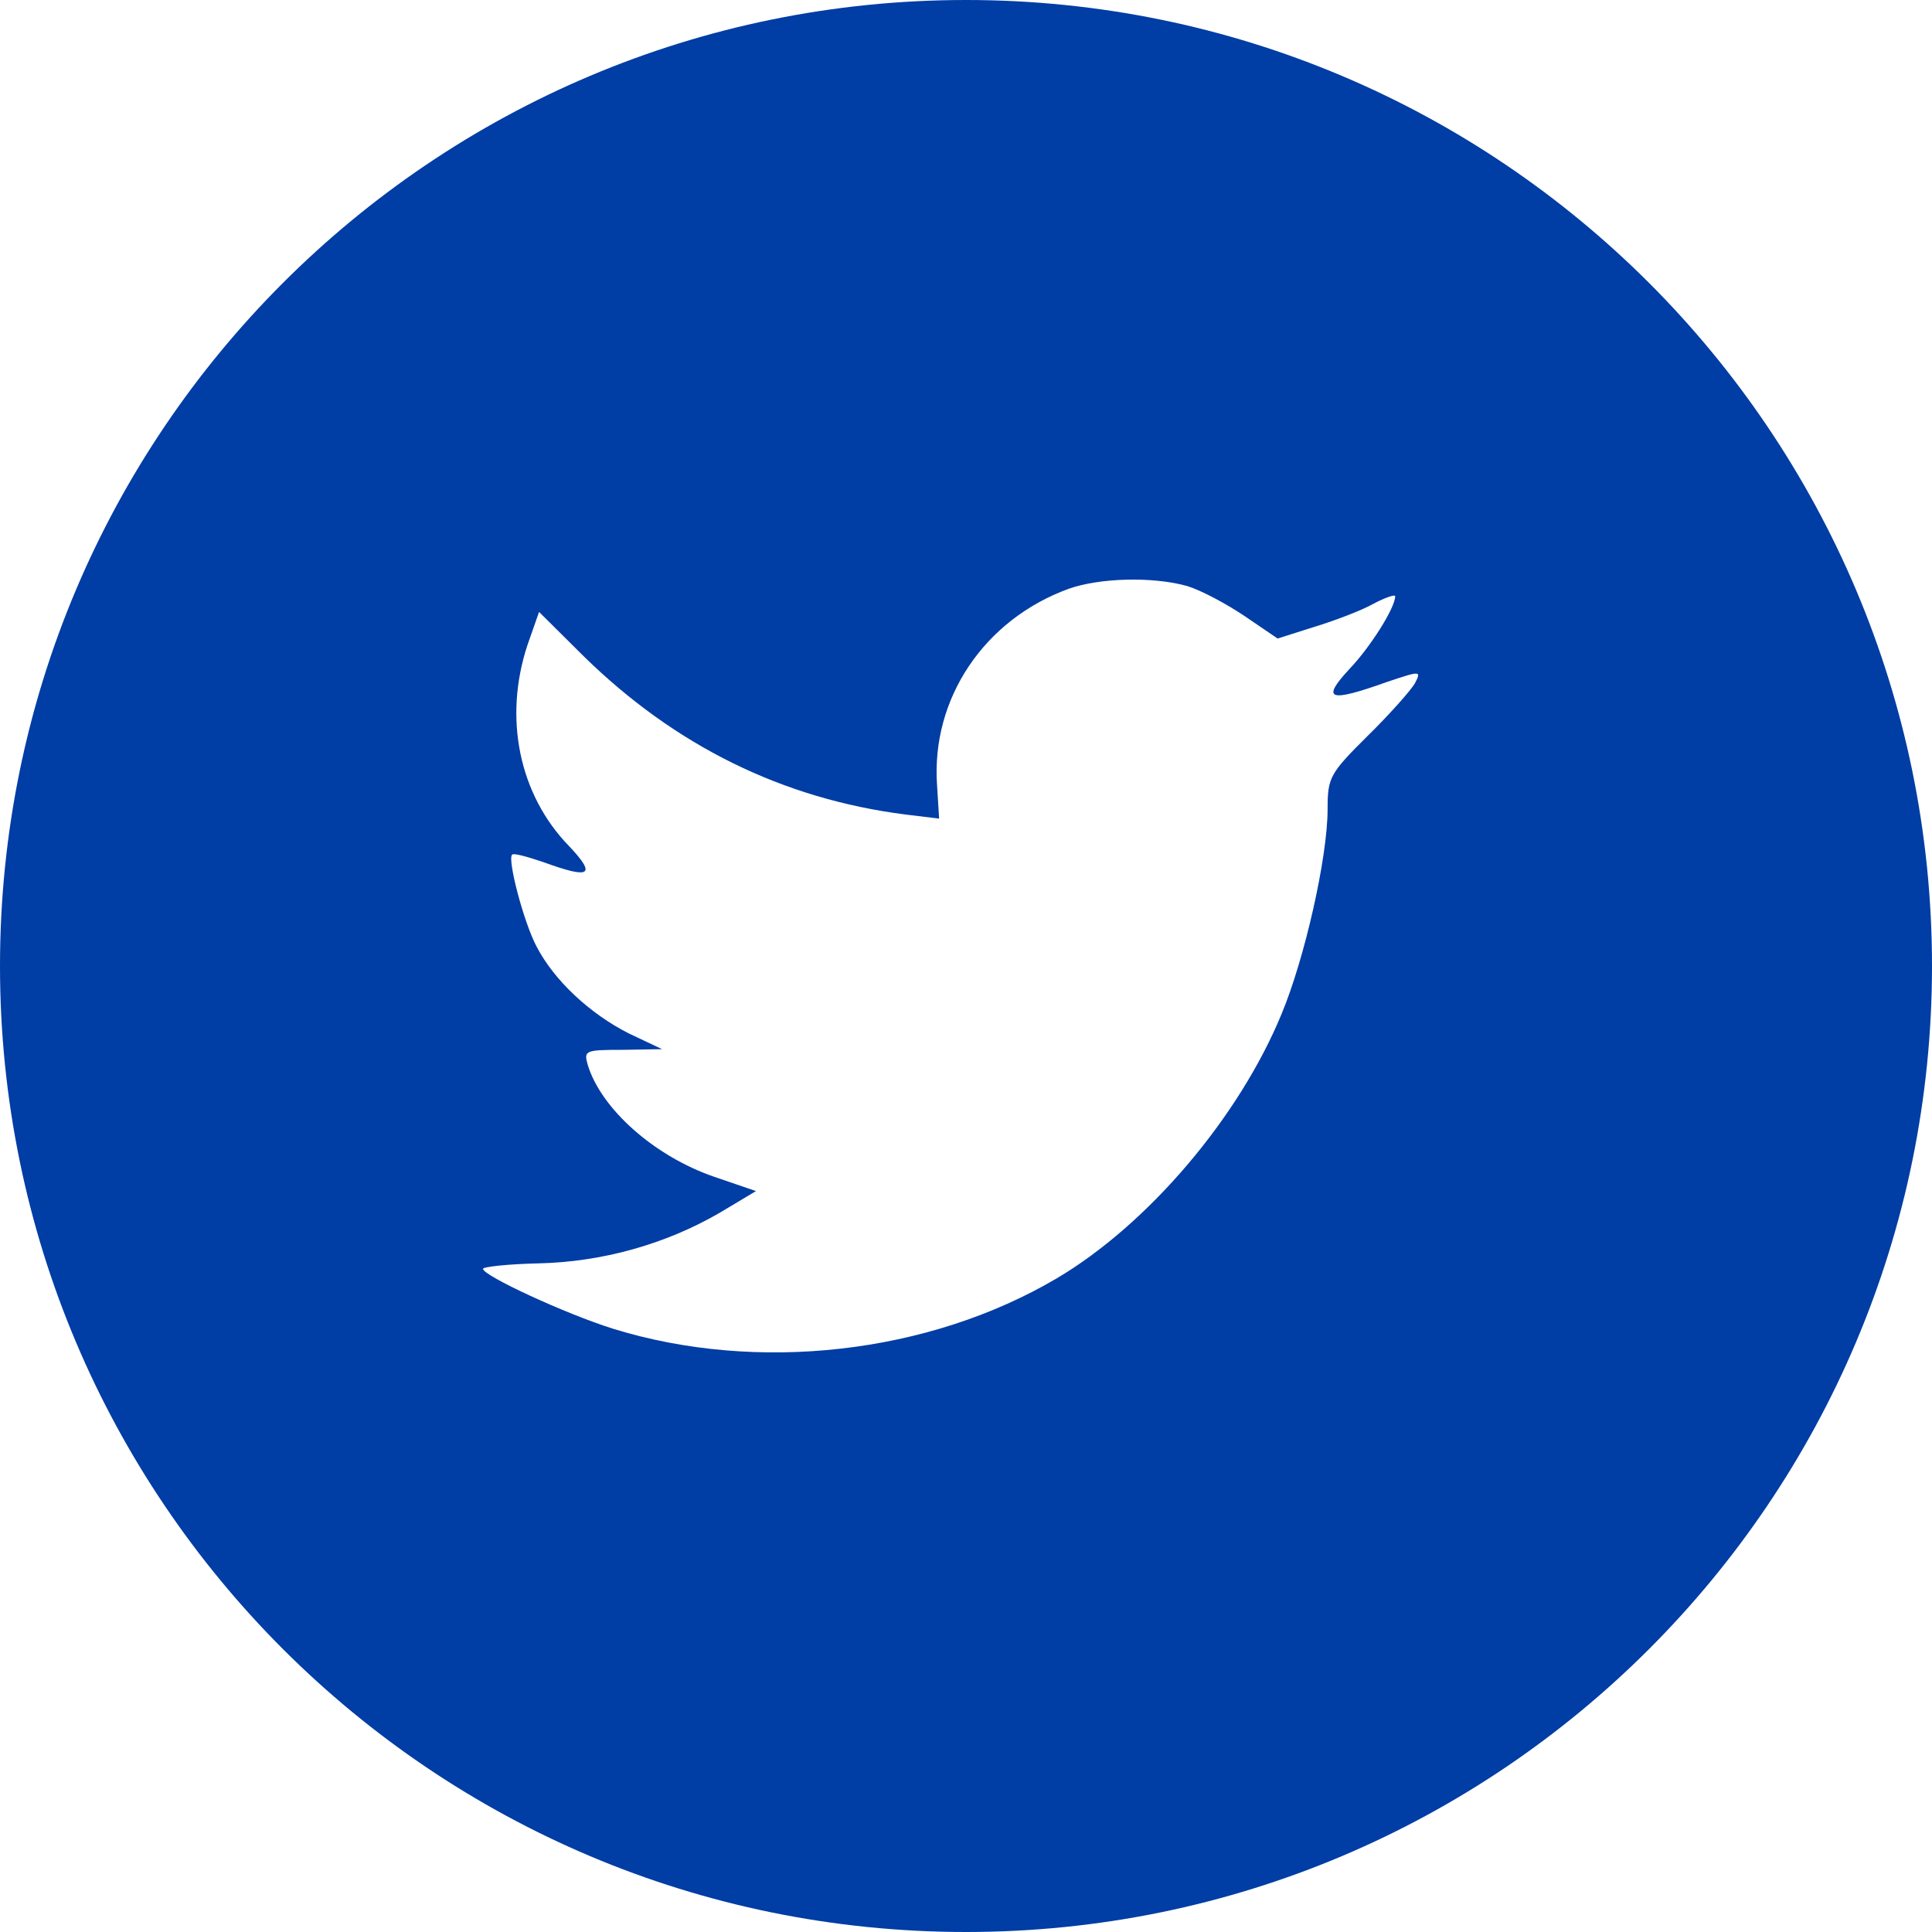 <?xml version="1.0" encoding="UTF-8"?>
<svg width="48px" height="48px" viewBox="0 0 48 48" version="1.1" xmlns="http://www.w3.org/2000/svg" xmlns:xlink="http://www.w3.org/1999/xlink">
    <title>icon--twitter</title>
    <g id="Page-1" stroke="none" stroke-width="1" fill="none" fill-rule="evenodd">
        <path d="M24,0 C10.745,0 0,10.745 0,24 C0,37.255 10.745,48 24,48 C37.255,48 48,37.255 48,24 C48,10.745 37.255,0 24,0 Z M23.332,20.338 L23.281,19.508 C23.13,17.355 24.456,15.389 26.555,14.627 C27.327,14.355 28.636,14.321 29.493,14.559 C29.828,14.66 30.466,14.999 30.919,15.304 L31.742,15.864 L32.649,15.576 C33.152,15.423 33.824,15.169 34.126,14.999 C34.411,14.847 34.663,14.762 34.663,14.813 C34.663,15.101 34.042,16.084 33.522,16.626 C32.816,17.389 33.018,17.457 34.445,16.948 C35.301,16.66 35.318,16.66 35.15,16.982 C35.049,17.152 34.529,17.745 33.975,18.287 C33.035,19.219 32.984,19.321 32.984,20.101 C32.984,21.304 32.414,23.812 31.843,25.185 C30.785,27.761 28.519,30.422 26.253,31.761 C23.063,33.642 18.816,34.117 15.24,33.015 C14.048,32.642 12,31.693 12,31.524 C12,31.473 12.621,31.405 13.377,31.388 C14.955,31.354 16.533,30.913 17.876,30.134 L18.782,29.592 L17.741,29.236 C16.264,28.727 14.938,27.558 14.602,26.456 C14.501,26.1 14.535,26.083 15.475,26.083 L16.449,26.066 L15.626,25.677 C14.652,25.185 13.763,24.355 13.326,23.507 C13.007,22.897 12.604,21.355 12.722,21.236 C12.755,21.185 13.108,21.287 13.511,21.423 C14.669,21.846 14.82,21.745 14.149,21.033 C12.89,19.745 12.504,17.83 13.108,16.016 L13.393,15.203 L14.501,16.304 C16.768,18.524 19.437,19.846 22.492,20.236 L23.332,20.338 Z" id="icon--twitter" fill="#003DA5"></path>
    </g>
</svg>